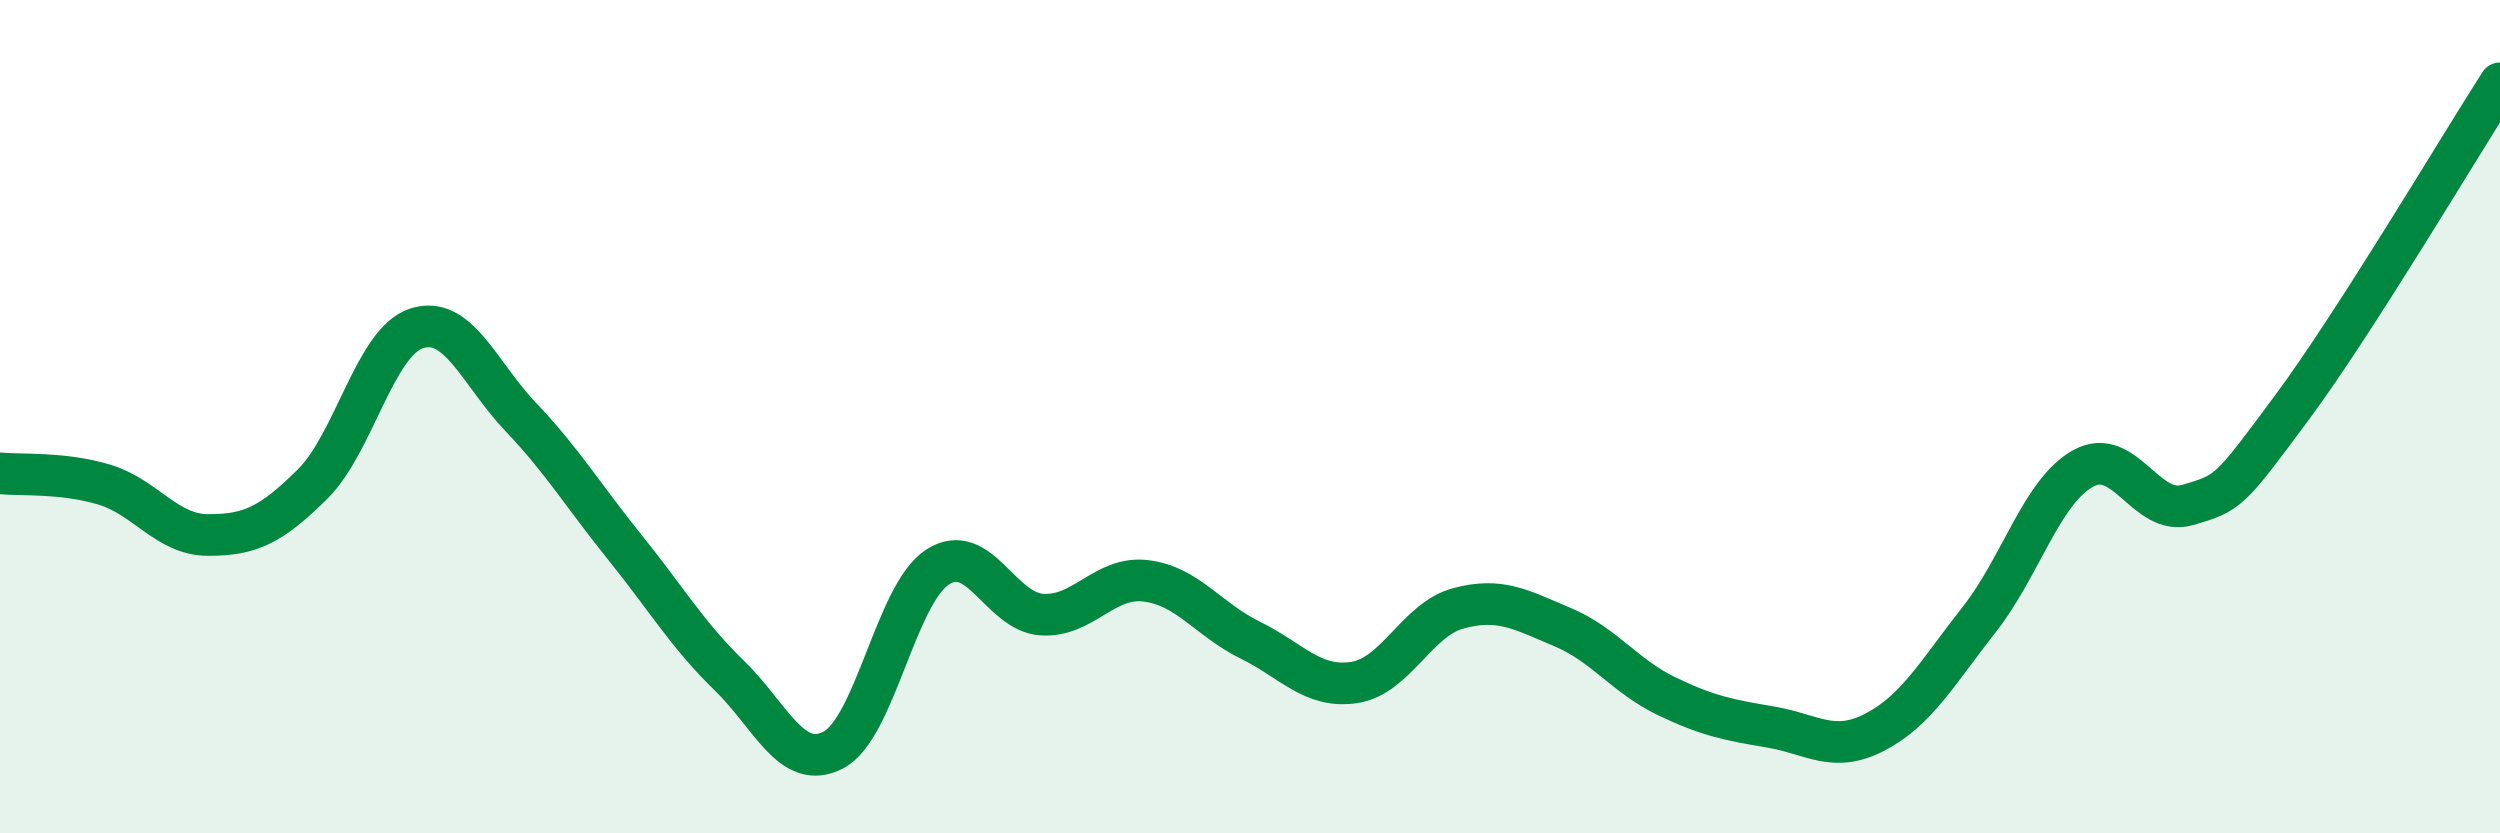 
    <svg width="60" height="20" viewBox="0 0 60 20" xmlns="http://www.w3.org/2000/svg">
      <path
        d="M 0,11.36 C 0.5,11.41 1.5,11.33 2.5,11.63 C 3.5,11.93 4,12.84 5,12.84 C 6,12.84 6.5,12.61 7.5,11.62 C 8.5,10.63 9,8.2 10,7.88 C 11,7.56 11.5,8.96 12.5,10.01 C 13.5,11.06 14,11.9 15,13.14 C 16,14.38 16.5,15.24 17.5,16.21 C 18.5,17.18 19,18.52 20,18 C 21,17.48 21.5,14.26 22.5,13.61 C 23.5,12.96 24,14.68 25,14.75 C 26,14.82 26.5,13.82 27.5,13.94 C 28.5,14.06 29,14.87 30,15.36 C 31,15.85 31.5,16.53 32.5,16.38 C 33.5,16.23 34,14.87 35,14.6 C 36,14.33 36.5,14.63 37.5,15.05 C 38.5,15.47 39,16.23 40,16.71 C 41,17.19 41.5,17.28 42.5,17.45 C 43.5,17.62 44,18.09 45,17.57 C 46,17.05 46.5,16.14 47.5,14.87 C 48.5,13.6 49,11.79 50,11.24 C 51,10.69 51.5,12.41 52.5,12.12 C 53.5,11.83 53.5,11.81 55,9.79 C 56.5,7.77 59,3.56 60,2L60 20L0 20Z"
        fill="#008740"
        opacity="0.1"
        stroke-linecap="round"
        stroke-linejoin="round"
      />
      <path
        d="M 0,11.36 C 0.5,11.41 1.5,11.33 2.5,11.63 C 3.5,11.93 4,12.84 5,12.84 C 6,12.84 6.5,12.61 7.5,11.62 C 8.5,10.63 9,8.2 10,7.88 C 11,7.56 11.5,8.96 12.5,10.01 C 13.5,11.06 14,11.9 15,13.14 C 16,14.38 16.5,15.24 17.5,16.21 C 18.5,17.18 19,18.52 20,18 C 21,17.48 21.5,14.26 22.5,13.61 C 23.5,12.96 24,14.68 25,14.75 C 26,14.82 26.5,13.82 27.5,13.94 C 28.5,14.06 29,14.87 30,15.36 C 31,15.85 31.5,16.53 32.5,16.38 C 33.5,16.23 34,14.87 35,14.6 C 36,14.33 36.5,14.63 37.5,15.05 C 38.5,15.47 39,16.23 40,16.71 C 41,17.19 41.5,17.28 42.5,17.45 C 43.5,17.62 44,18.09 45,17.57 C 46,17.05 46.5,16.14 47.5,14.87 C 48.5,13.6 49,11.79 50,11.24 C 51,10.69 51.5,12.41 52.5,12.12 C 53.5,11.83 53.5,11.81 55,9.79 C 56.5,7.77 59,3.56 60,2"
        stroke="#008740"
        stroke-width="1"
        fill="none"
        stroke-linecap="round"
        stroke-linejoin="round"
      />
    </svg>
  